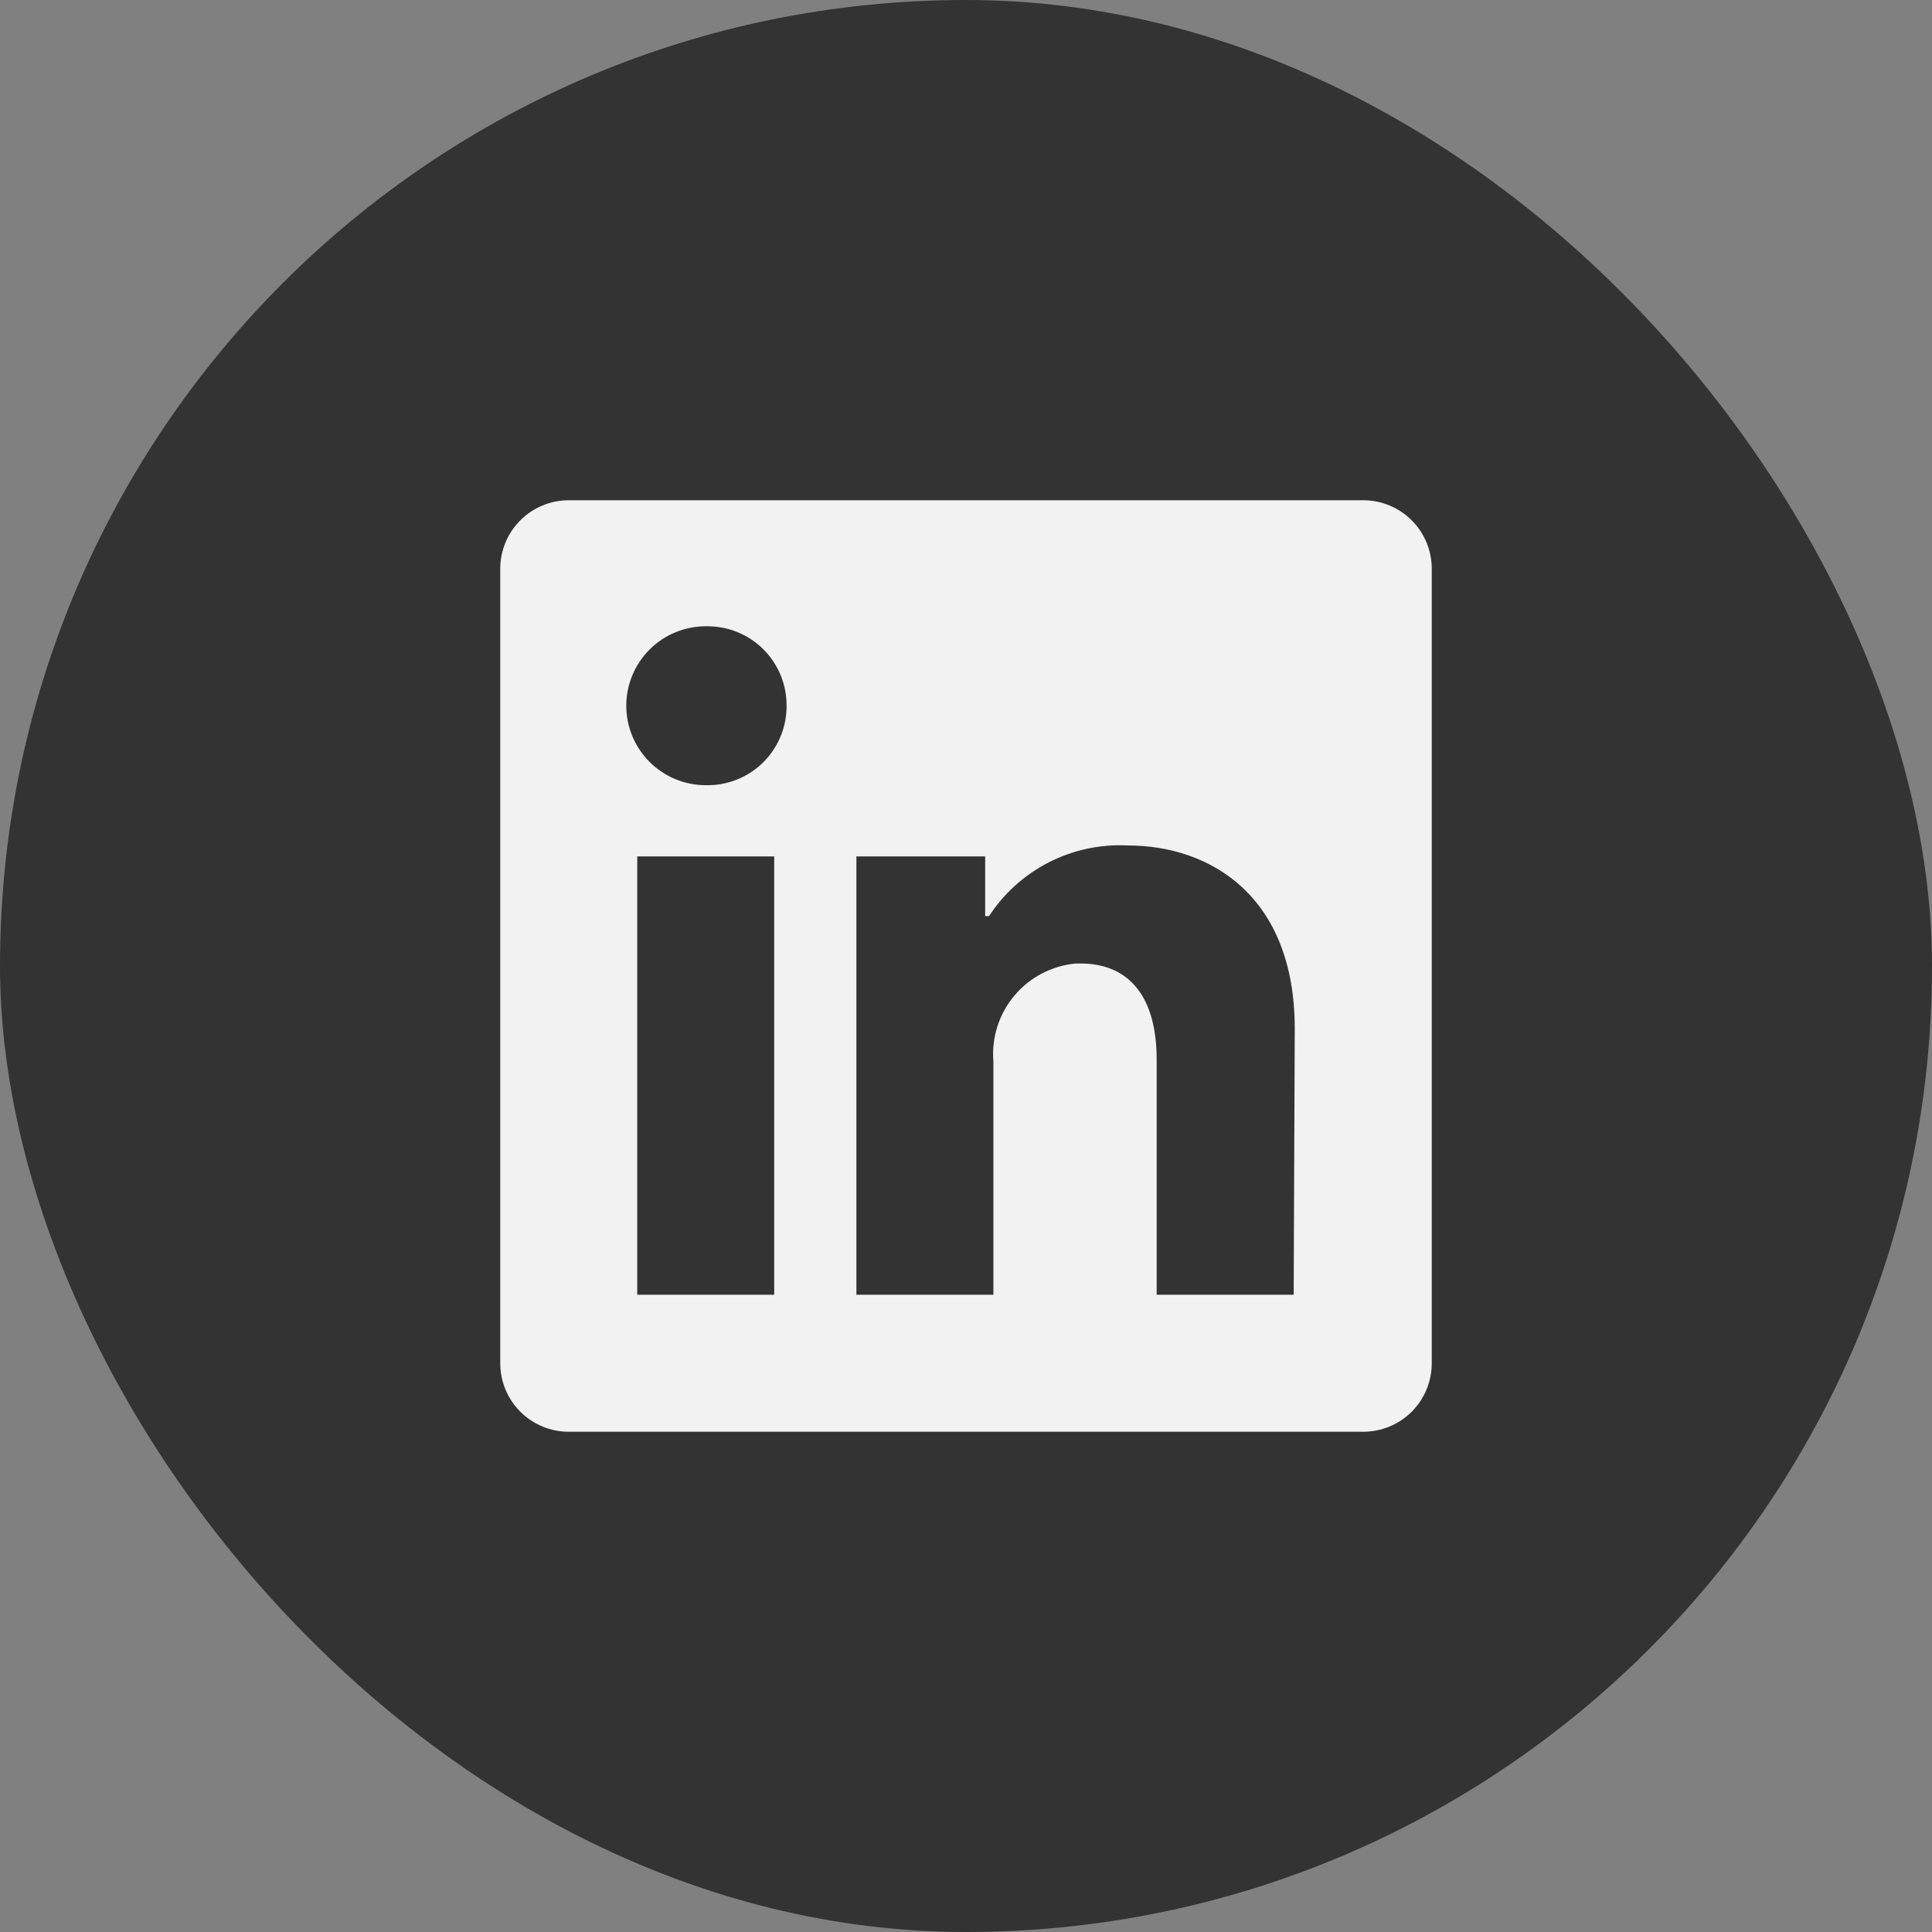 <svg width="56" height="56" viewBox="0 0 56 56" fill="none" xmlns="http://www.w3.org/2000/svg">
<rect x="0" y="0" width="56" height="56" fill="#808080" stroke="none"/>
<rect width="56" height="56" rx="28" fill="#333333"/>
<path d="M41.5 16.485V39.515C41.5 40.041 41.291 40.546 40.919 40.919C40.546 41.291 40.041 41.5 39.515 41.5H16.485C15.959 41.5 15.454 41.291 15.082 40.919C14.709 40.546 14.5 40.041 14.5 39.515V16.485C14.5 15.959 14.709 15.454 15.082 15.082C15.454 14.709 15.959 14.5 16.485 14.5H39.515C40.041 14.5 40.546 14.709 40.919 15.082C41.291 15.454 41.5 15.959 41.5 16.485ZM22.441 24.823H18.471V37.529H22.441V24.823ZM22.799 20.456C22.801 20.155 22.744 19.858 22.631 19.579C22.517 19.301 22.351 19.048 22.14 18.834C21.929 18.62 21.678 18.45 21.401 18.333C21.125 18.216 20.828 18.155 20.527 18.153H20.456C19.845 18.153 19.259 18.396 18.828 18.828C18.396 19.259 18.153 19.845 18.153 20.456C18.153 21.067 18.396 21.652 18.828 22.084C19.259 22.516 19.845 22.759 20.456 22.759C20.756 22.766 21.055 22.714 21.335 22.606C21.616 22.498 21.872 22.336 22.09 22.128C22.307 21.921 22.482 21.673 22.603 21.398C22.725 21.124 22.791 20.828 22.799 20.527V20.456ZM37.529 29.811C37.529 25.991 35.099 24.506 32.685 24.506C31.895 24.466 31.108 24.635 30.403 24.994C29.698 25.354 29.099 25.892 28.667 26.555H28.556V24.823H24.823V37.529H28.794V30.771C28.737 30.079 28.955 29.392 29.401 28.86C29.847 28.328 30.485 27.993 31.177 27.928H31.327C32.59 27.928 33.527 28.723 33.527 30.724V37.529H37.498L37.529 29.811Z" fill="#F2F2F2"/>
</svg>
